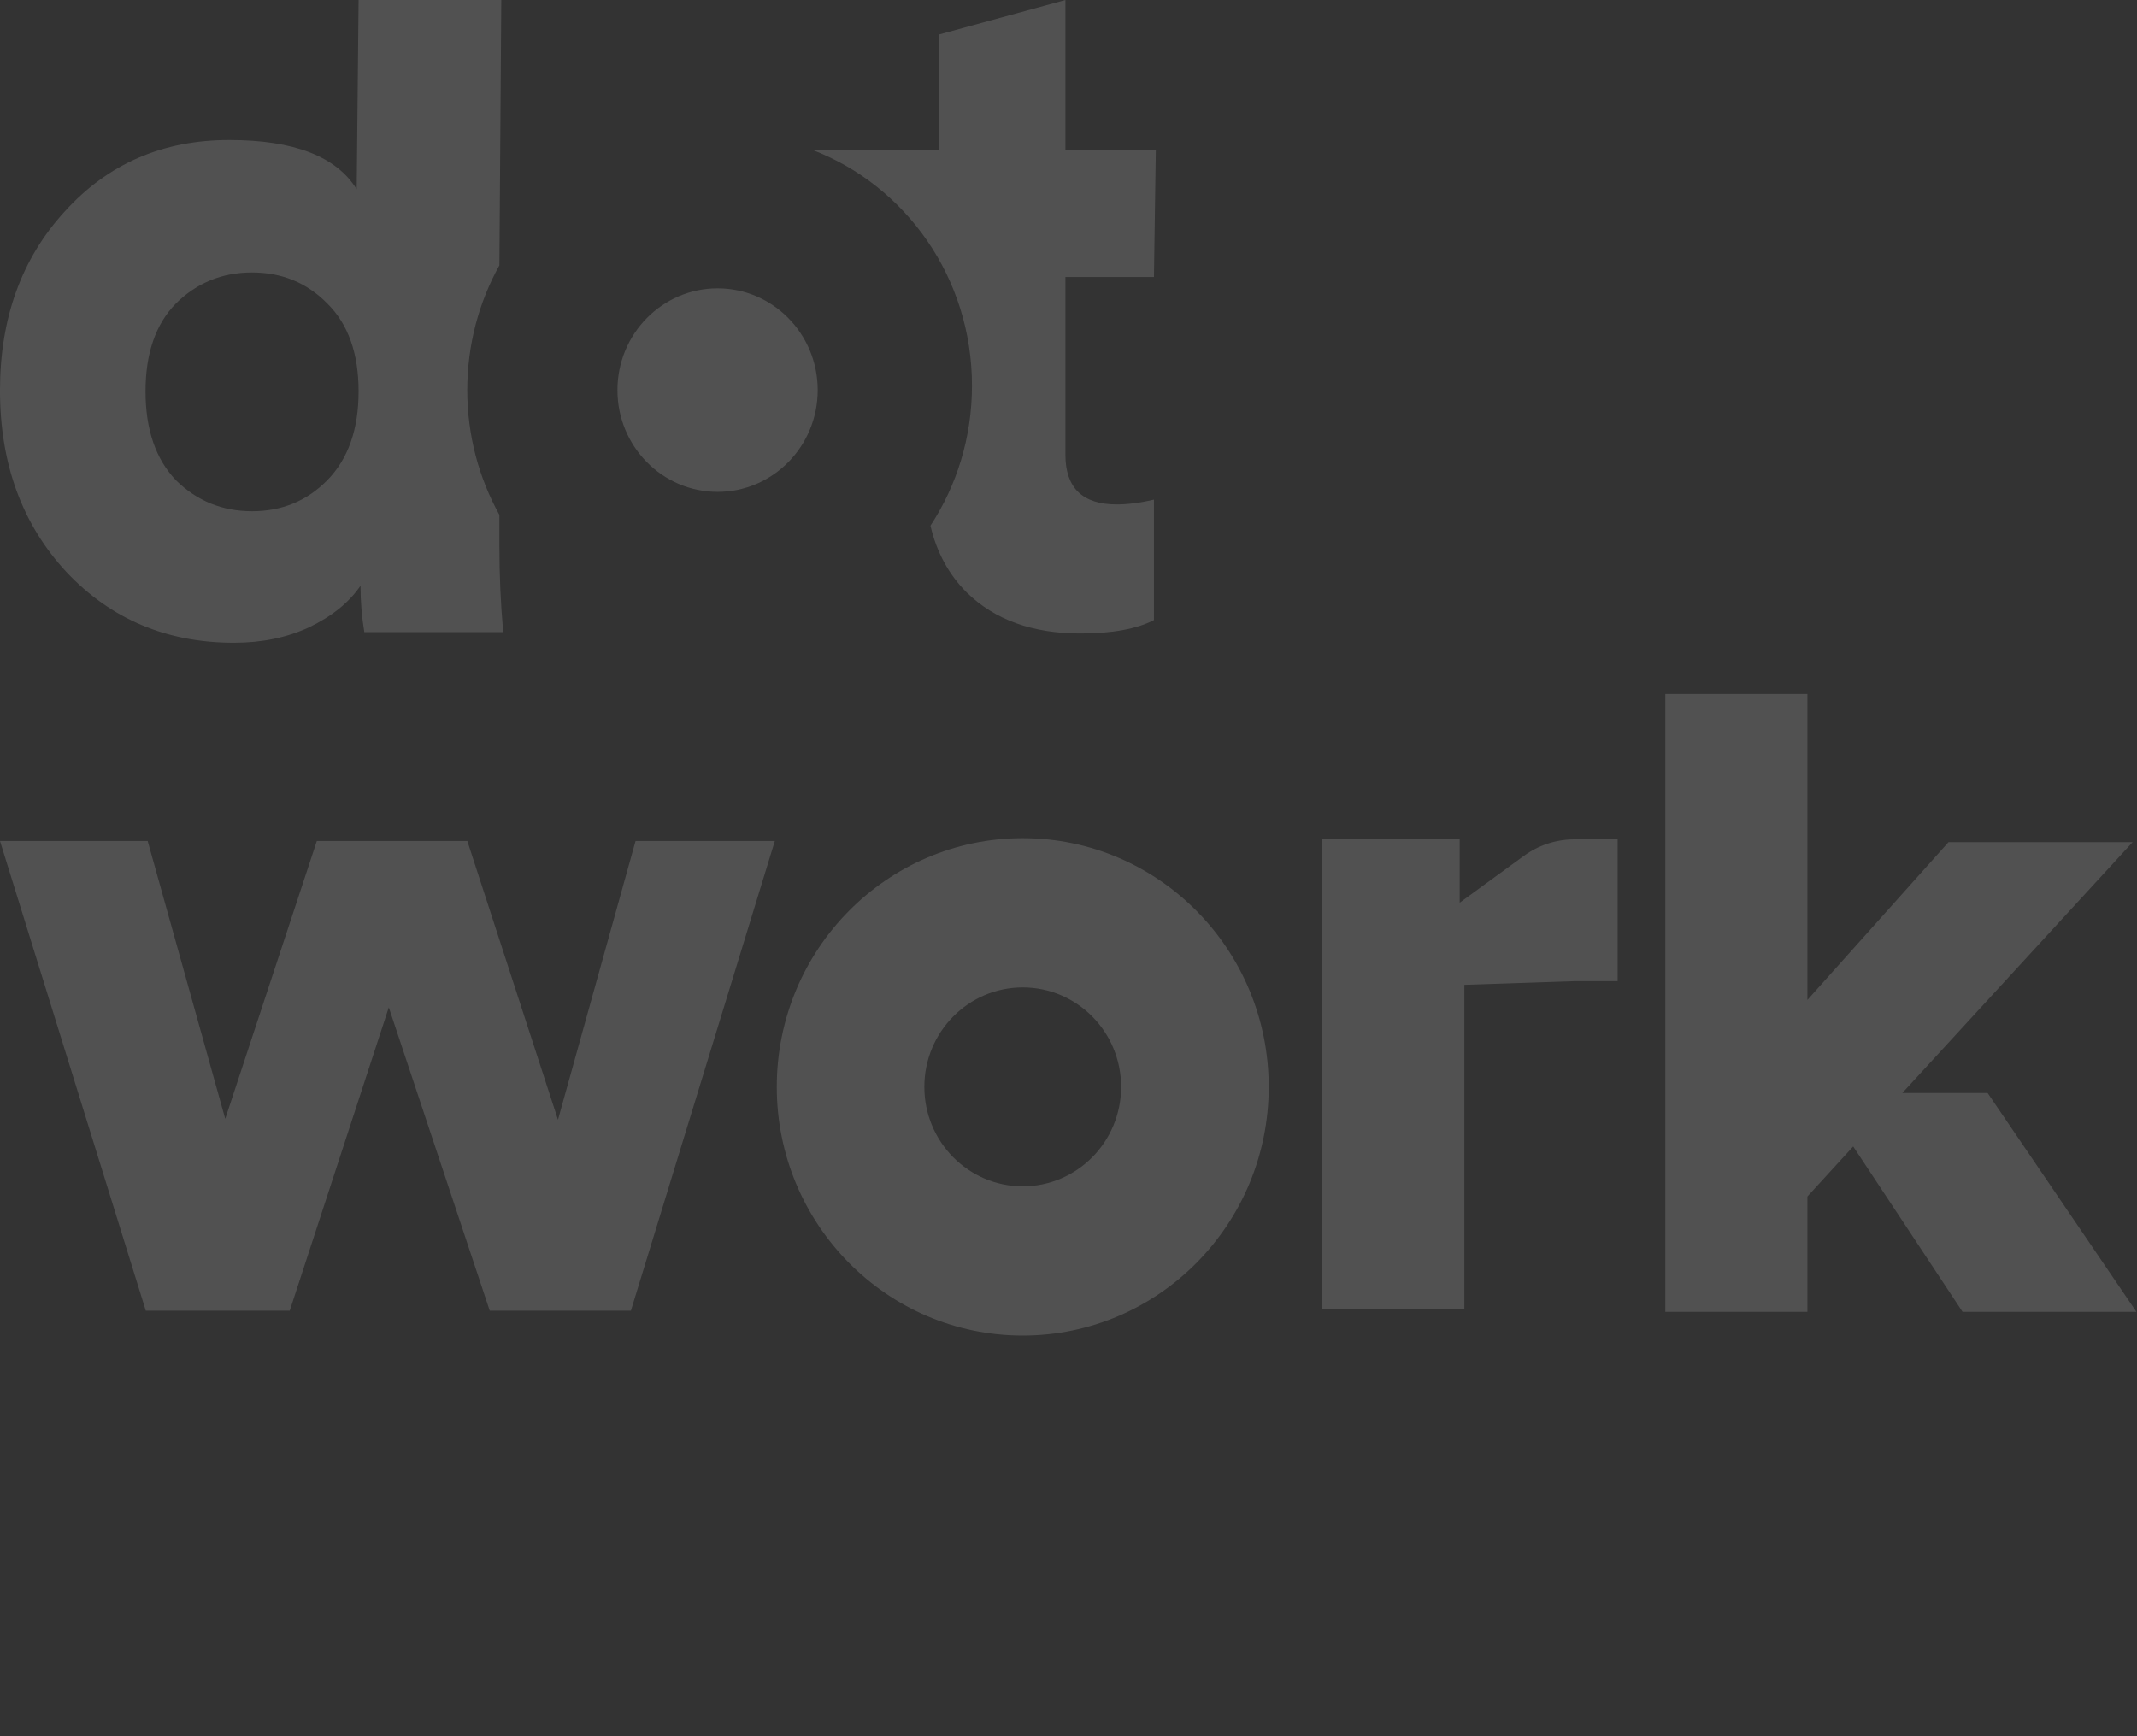 <?xml version="1.0" encoding="UTF-8"?> <svg xmlns="http://www.w3.org/2000/svg" width="288" height="234" viewBox="0 0 288 234" fill="none"><rect x="0" y="0" width="288" height="234" fill="#333333" stroke="none"/><path d="M125.398 70.851C128.932 65.456 130.993 58.962 130.993 51.975C130.993 37.416 122.043 25 109.478 20.2H116.832C120.014 20.2 126.503 20.2 126.503 20.2C126.503 20.2 126.503 12.858 126.503 9.767V4.664L143.584 0V20.2H155.767L155.515 37.331H143.584V61.289C143.584 65.755 145.886 67.987 150.492 67.987C151.999 67.987 153.673 67.773 155.515 67.343V83.573C153.171 84.775 149.864 85.376 145.593 85.376C139.146 85.376 134.039 83.53 130.271 79.838C127.854 77.415 126.229 74.42 125.398 70.851Z" fill="white" fill-opacity="0.15"></path><path d="M110.2 52.576C110.2 60.151 104.159 66.292 96.707 66.292C89.254 66.292 83.213 60.151 83.213 52.576C83.213 45.001 89.254 38.861 96.707 38.861C104.159 38.861 110.2 45.001 110.2 52.576Z" fill="white" fill-opacity="0.15"></path><path fill-rule="evenodd" clip-rule="evenodd" d="M67.301 35.759L67.557 0H48.328L48.072 25.515C45.337 21.085 39.611 18.87 30.894 18.87C21.921 18.87 14.528 22.084 8.717 28.512C2.906 34.853 0 42.889 0 52.617C0 62.52 2.991 70.685 8.973 77.113C14.956 83.454 22.476 86.625 31.535 86.625C35.296 86.625 38.671 85.93 41.663 84.54C44.739 83.064 47.047 81.196 48.585 78.938C48.585 81.022 48.756 83.107 49.098 85.192H67.814C67.472 81.37 67.301 77.504 67.301 73.595V69.394C64.544 64.425 62.972 58.687 62.972 52.576C62.972 46.465 64.544 40.728 67.301 35.759ZM19.613 52.748C19.613 47.623 20.981 43.67 23.716 40.891C26.536 38.111 29.954 36.721 33.971 36.721C37.988 36.721 41.363 38.111 44.098 40.891C46.918 43.67 48.328 47.623 48.328 52.748C48.328 57.873 46.918 61.868 44.098 64.735C41.363 67.515 37.988 68.904 33.971 68.904C29.954 68.904 26.536 67.515 23.716 64.735C20.981 61.868 19.613 57.873 19.613 52.748Z" fill="white" fill-opacity="0.15"></path><path d="M42.7 113.349H62.98L75.198 150.921L85.653 113.349H104.421L85.023 176.648H66.003L52.399 135.765L39.048 176.648H19.65L0 113.349H19.902L30.356 150.794L42.7 113.349Z" fill="white" fill-opacity="0.15"></path><path fill-rule="evenodd" clip-rule="evenodd" d="M137.833 180C156.14 180 170.981 164.994 170.981 146.483C170.981 127.972 156.14 112.967 137.833 112.967C119.526 112.967 104.686 127.972 104.686 146.483C104.686 164.994 119.526 180 137.833 180ZM137.833 159.89C145.156 159.89 151.092 153.888 151.092 146.483C151.092 139.079 145.156 133.077 137.833 133.077C130.511 133.077 124.574 139.079 124.574 146.483C124.574 153.888 130.511 159.89 137.833 159.89Z" fill="white" fill-opacity="0.15"></path><path d="M287.414 113.499L256.365 147.314H267.87L287.918 176.799H264.489L249.752 154.51L243.58 161.26V176.799H224.434V93.525H243.58V134.769L262.6 113.499H287.414Z" fill="white" fill-opacity="0.15"></path><path d="M218.007 132.231V113.126H212.196C209.745 113.126 207.357 113.904 205.377 115.347L196.72 121.66V113.126H178.204V176.426H197.35V132.727L212.298 132.231H218.007Z" fill="white" fill-opacity="0.15"></path></svg> 